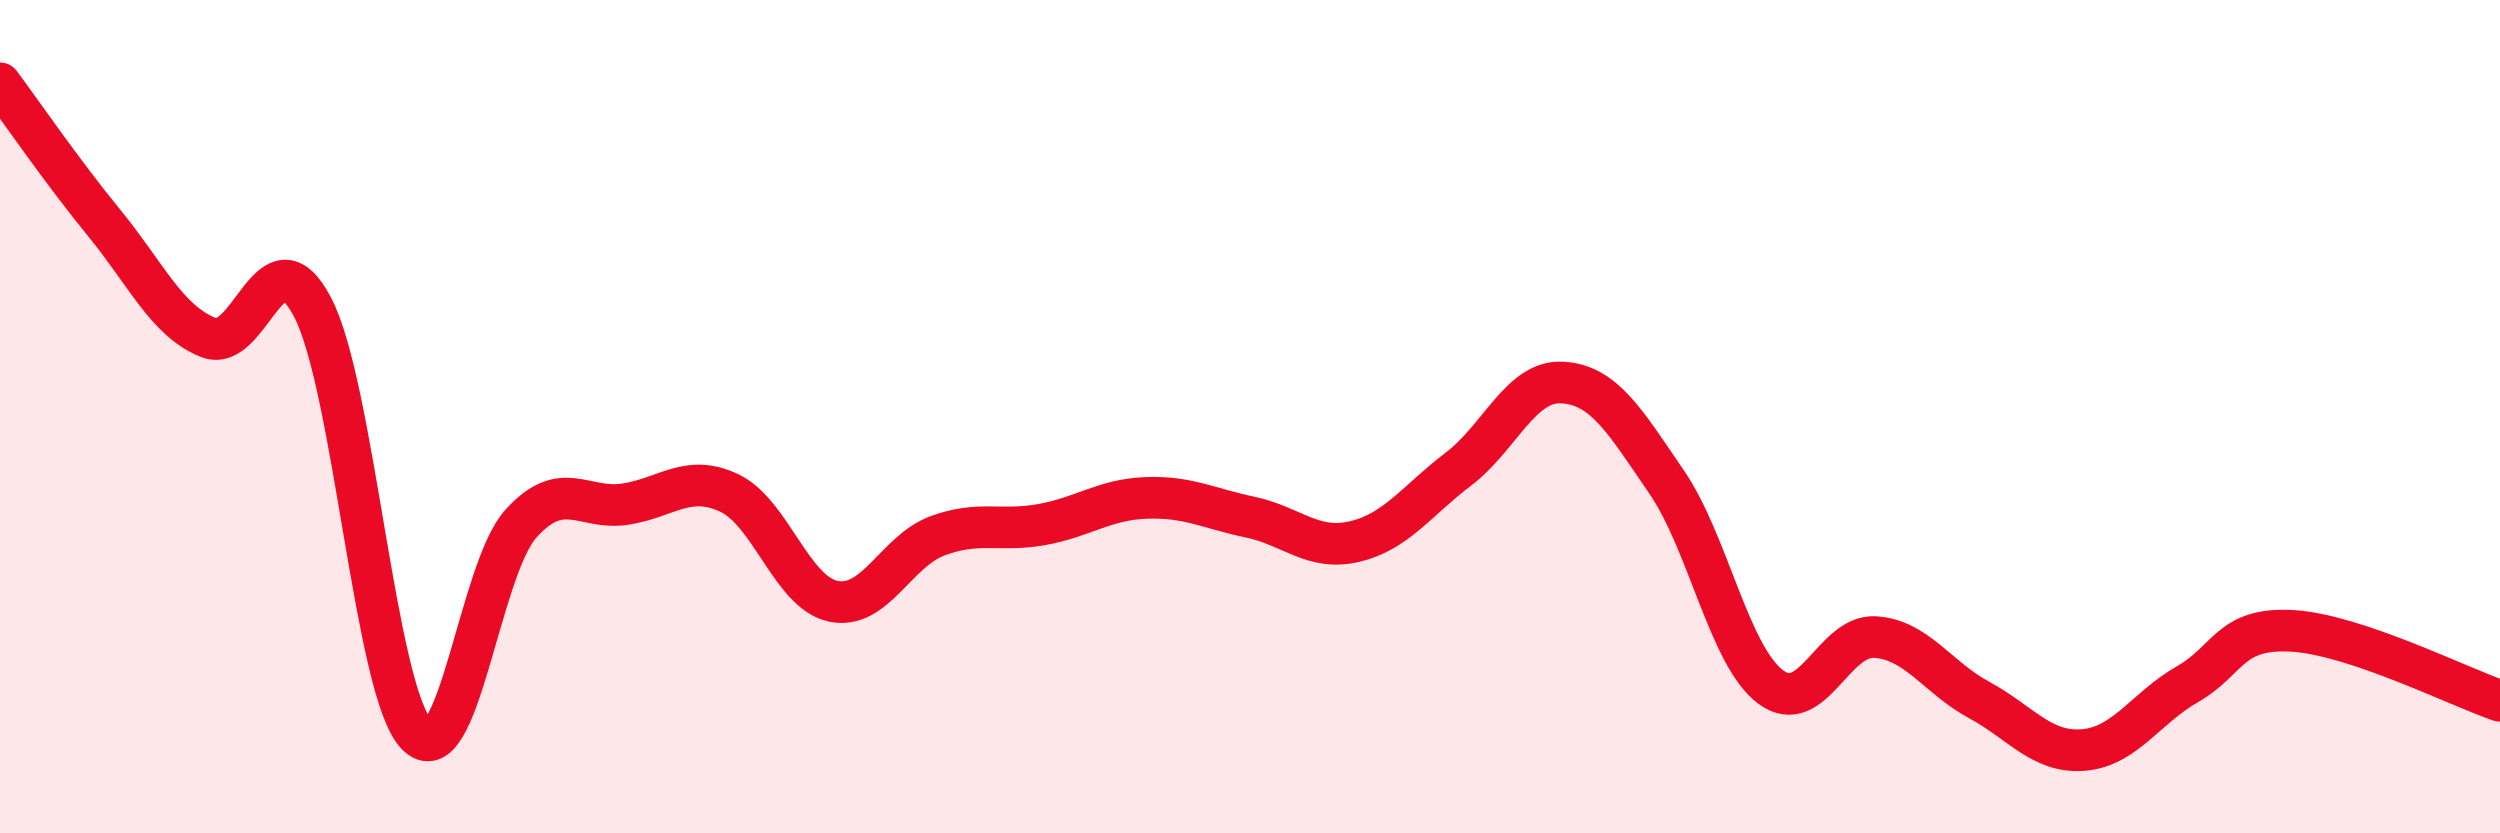 
    <svg width="60" height="20" viewBox="0 0 60 20" xmlns="http://www.w3.org/2000/svg">
      <path
        d="M 0,2 C 0.5,2.67 1.5,4.13 2.5,5.35 C 3.5,6.57 4,7.7 5,8.1 C 6,8.5 6.5,5.46 7.5,7.37 C 8.5,9.28 9,16.59 10,17.63 C 11,18.67 11.5,13.68 12.5,12.57 C 13.5,11.46 14,12.25 15,12.1 C 16,11.95 16.5,11.36 17.5,11.83 C 18.5,12.3 19,14.22 20,14.43 C 21,14.64 21.5,13.23 22.5,12.86 C 23.5,12.49 24,12.77 25,12.59 C 26,12.41 26.5,11.99 27.5,11.95 C 28.5,11.91 29,12.2 30,12.41 C 31,12.62 31.5,13.23 32.5,13 C 33.5,12.77 34,12.02 35,11.26 C 36,10.5 36.5,9.12 37.5,9.18 C 38.5,9.24 39,10.11 40,11.57 C 41,13.03 41.5,15.75 42.5,16.49 C 43.5,17.23 44,15.23 45,15.29 C 46,15.35 46.5,16.26 47.5,16.8 C 48.5,17.34 49,18.08 50,18 C 51,17.92 51.5,16.99 52.5,16.42 C 53.5,15.85 53.5,15.06 55,15.14 C 56.5,15.22 59,16.48 60,16.82L60 20L0 20Z"
        fill="#EB0A25"
        opacity="0.1"
        stroke-linecap="round"
        stroke-linejoin="round"
      />
      <path
        d="M 0,2 C 0.5,2.67 1.5,4.13 2.5,5.35 C 3.5,6.57 4,7.7 5,8.1 C 6,8.5 6.5,5.46 7.5,7.37 C 8.5,9.28 9,16.59 10,17.63 C 11,18.67 11.5,13.68 12.5,12.57 C 13.5,11.46 14,12.25 15,12.1 C 16,11.95 16.5,11.36 17.5,11.83 C 18.5,12.3 19,14.22 20,14.43 C 21,14.64 21.5,13.23 22.5,12.86 C 23.5,12.49 24,12.77 25,12.59 C 26,12.41 26.5,11.99 27.5,11.95 C 28.5,11.91 29,12.2 30,12.41 C 31,12.62 31.5,13.23 32.5,13 C 33.5,12.77 34,12.02 35,11.26 C 36,10.5 36.5,9.12 37.5,9.18 C 38.5,9.24 39,10.11 40,11.57 C 41,13.03 41.5,15.75 42.5,16.49 C 43.5,17.23 44,15.23 45,15.29 C 46,15.35 46.5,16.26 47.5,16.8 C 48.5,17.34 49,18.08 50,18 C 51,17.92 51.5,16.99 52.5,16.42 C 53.5,15.85 53.5,15.06 55,15.14 C 56.5,15.22 59,16.48 60,16.82"
        stroke="#EB0A25"
        stroke-width="1"
        fill="none"
        stroke-linecap="round"
        stroke-linejoin="round"
      />
    </svg>
  